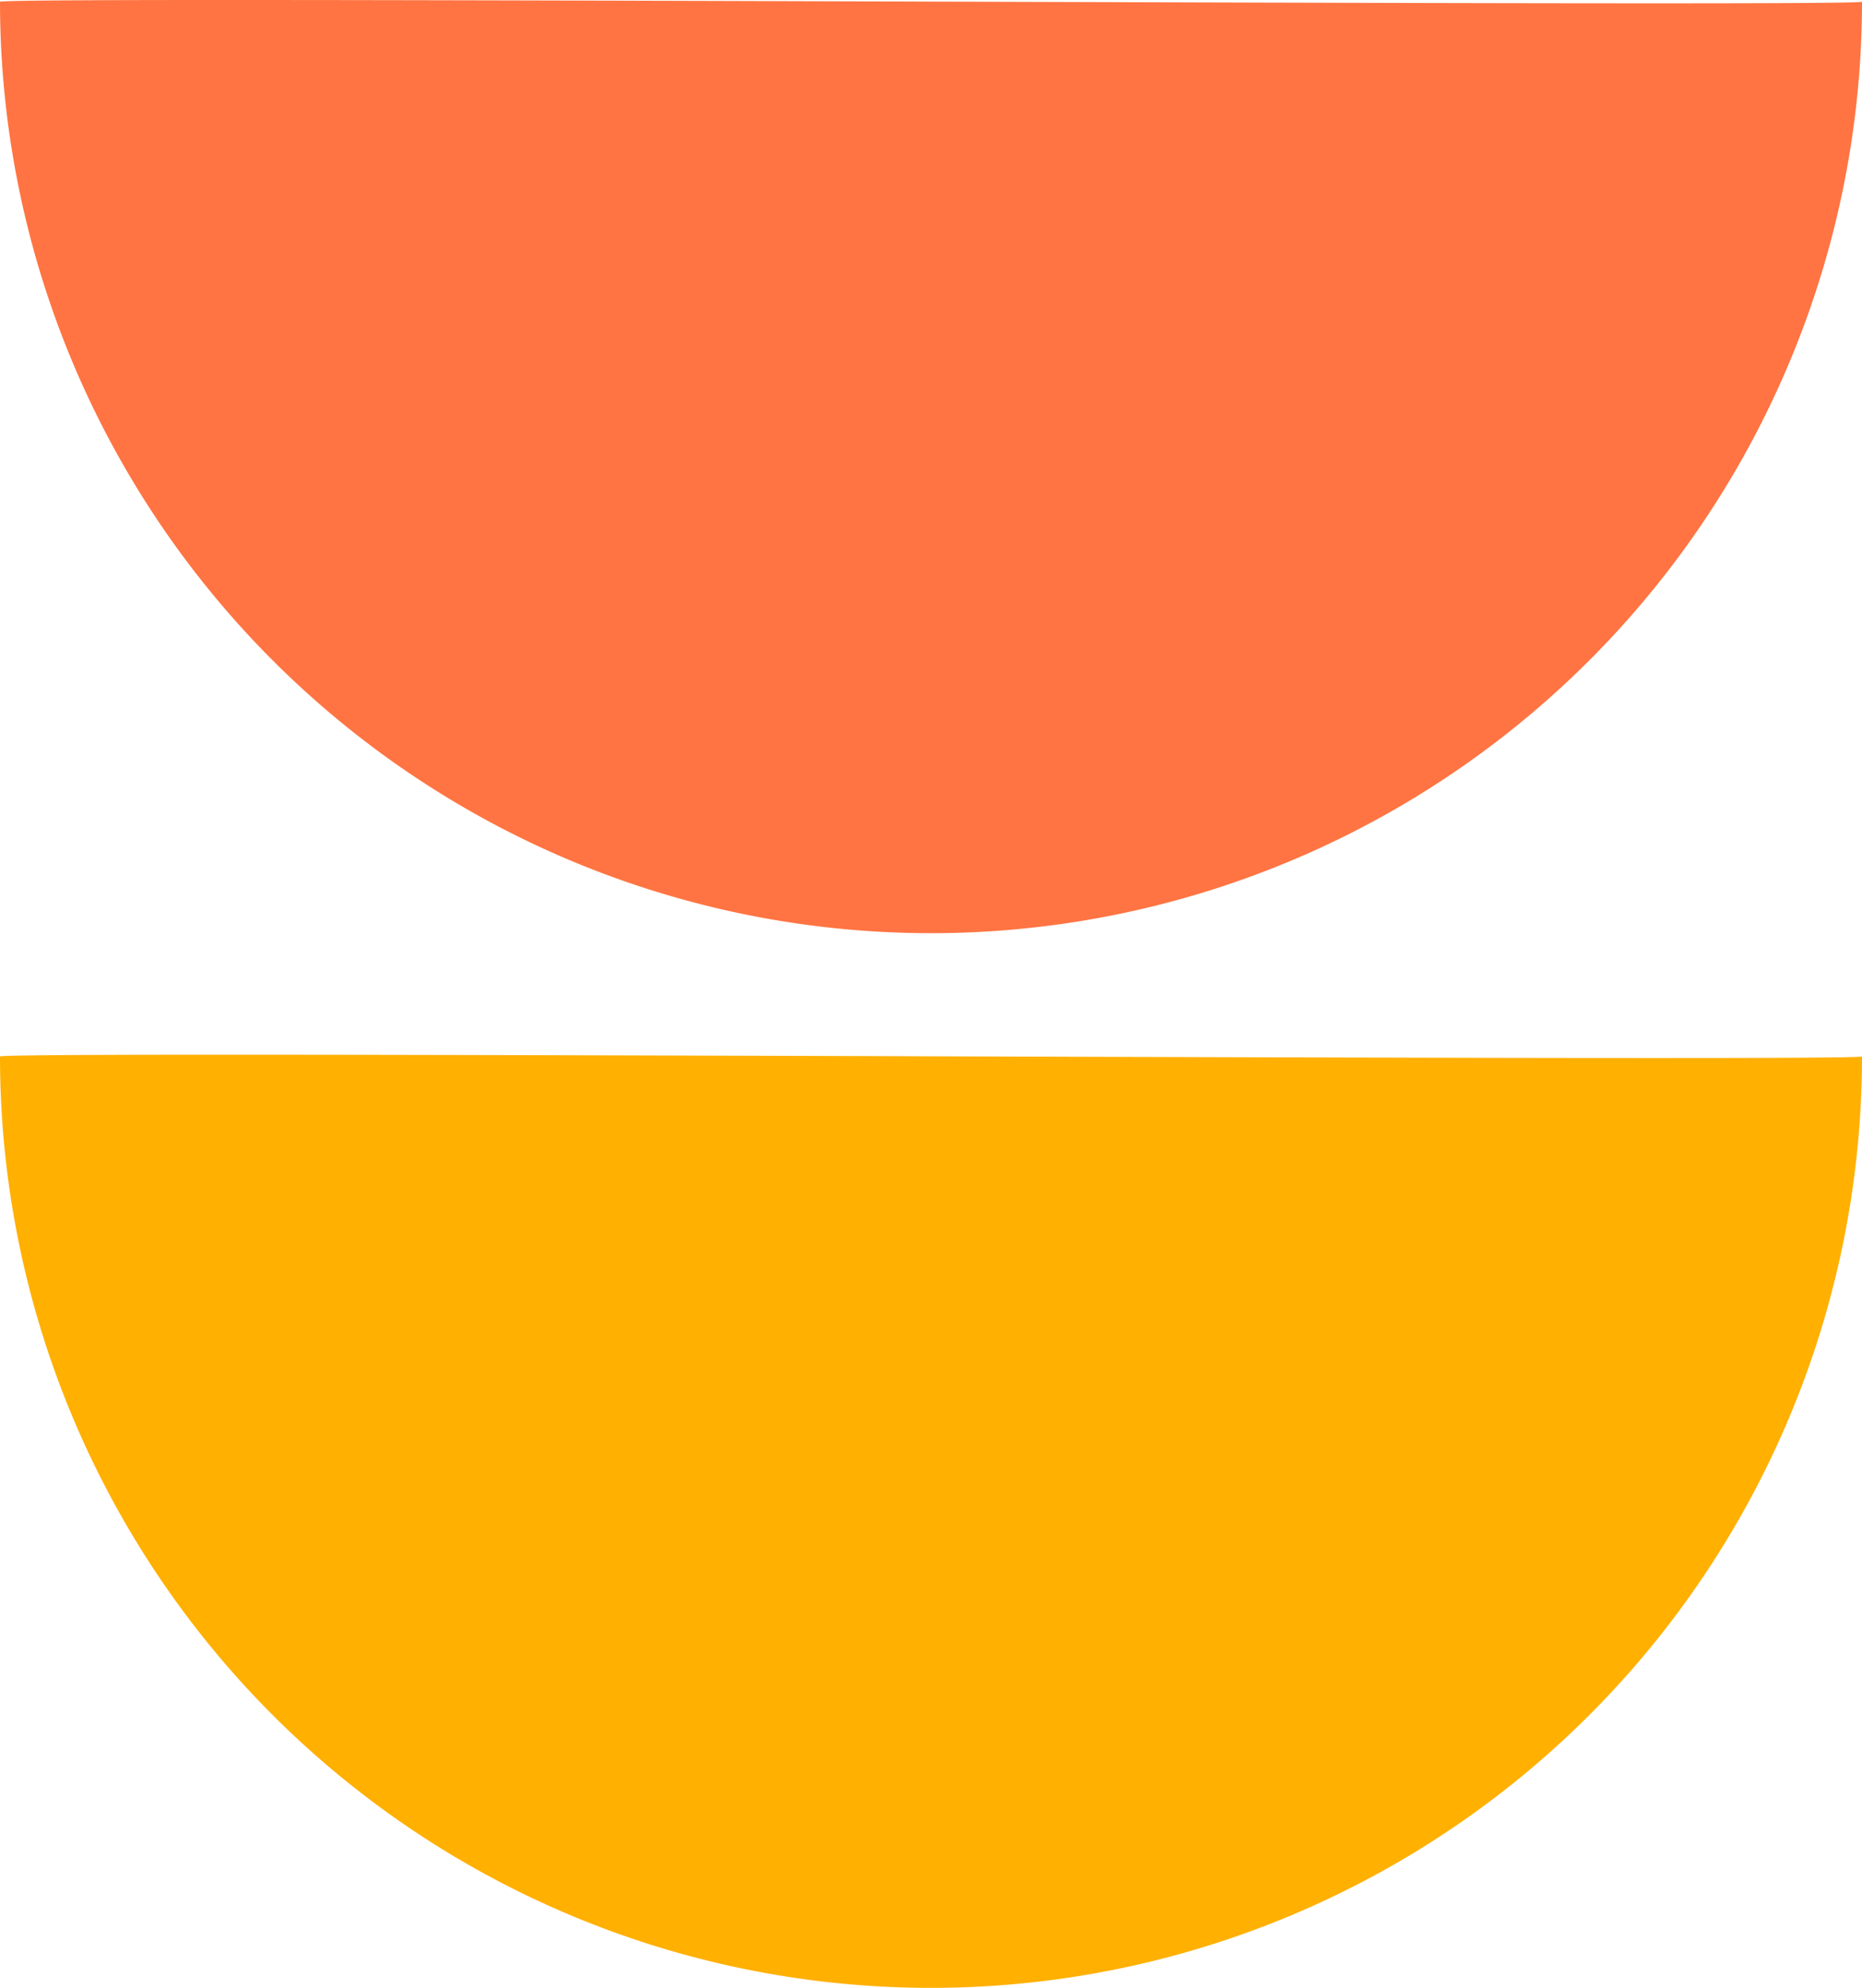 <svg xmlns="http://www.w3.org/2000/svg" width="58.891" height="62.845" viewBox="0 0 58.891 62.845"><g id="Grupo_390" data-name="Grupo 390" transform="translate(0 0)"><path id="Trazado_111" data-name="Trazado 111" d="M58.891,38.982A29.445,29.445,0,1,1,0,38.982C.235,38.793,58.583,39.157,58.891,38.982Z" transform="translate(0 -5.583)" fill="#ffb000"></path><path id="Trazado_112" data-name="Trazado 112" d="M58.891,38.982A29.445,29.445,0,1,1,0,38.982C.235,38.793,58.583,39.157,58.891,38.982Z" transform="translate(0 -38.926)" fill="#ff7442"></path></g></svg>